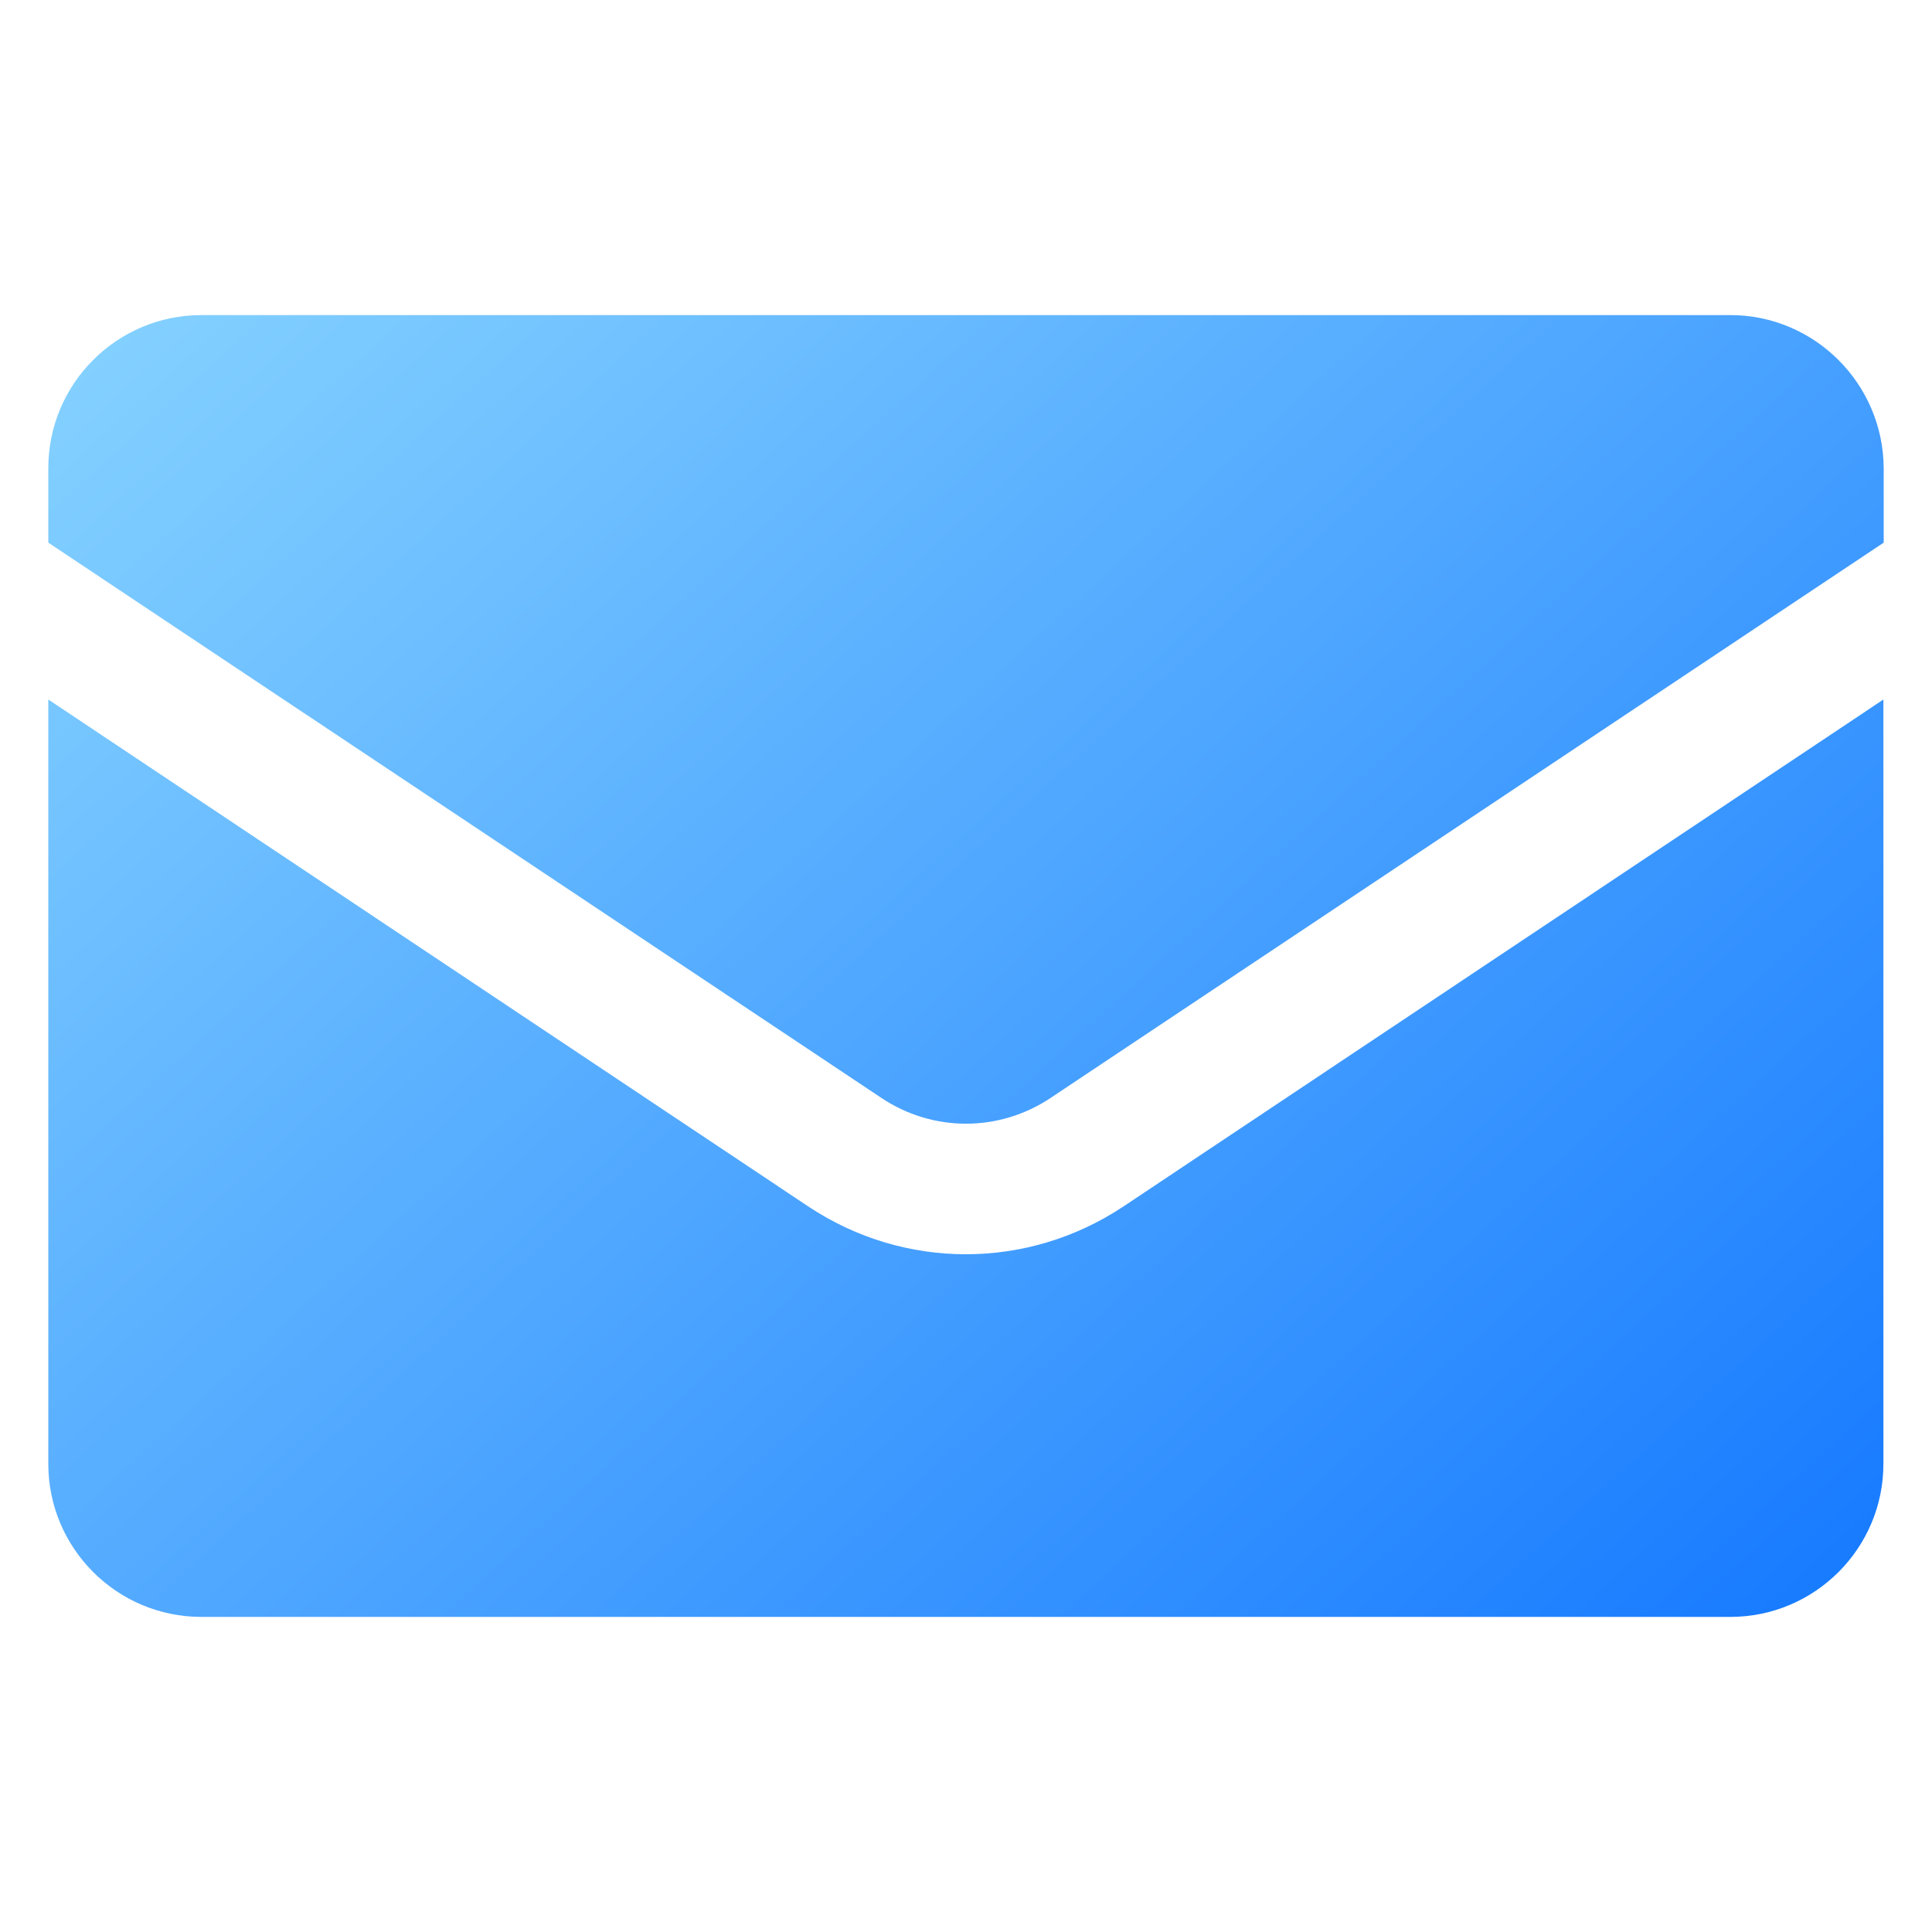 <?xml version="1.0" encoding="UTF-8"?> <svg xmlns="http://www.w3.org/2000/svg" xmlns:xlink="http://www.w3.org/1999/xlink" id="Layer_1" viewBox="0 0 100 100"><linearGradient id="lg1"><stop offset="0" stop-color="#97e0ff"></stop><stop offset="1" stop-color="#1075ff"></stop></linearGradient><linearGradient id="SVGID_1_" gradientUnits="userSpaceOnUse" x1="-3.686" x2="87.946" xlink:href="#lg1" y1="-1.304" y2="99.114"></linearGradient><linearGradient id="SVGID_00000094619468137290715560000004115459580962050222_" gradientUnits="userSpaceOnUse" x1="12.692" x2="104.324" xlink:href="#lg1" y1="-16.249" y2="84.169"></linearGradient><g><path d="m10.423 83.691h79.139c4.371 0 7.923-3.552 7.923-7.923v-39.561l-39.342 26.243c-4.963 3.294-11.338 3.294-16.301 0l-39.342-26.243v39.561c0 4.371 3.552 7.923 7.923 7.923z" fill="url(#SVGID_1_)"></path><path d="m89.562 16.309h-79.139c-4.371 0-7.923 3.552-7.923 7.923v3.855l43.106 28.732c2.671 1.791 6.117 1.791 8.788 0l43.106-28.732v-3.84c-.015-4.371-3.567-7.938-7.938-7.938z" fill="url(#SVGID_00000094619468137290715560000004115459580962050222_)"></path></g></svg> 